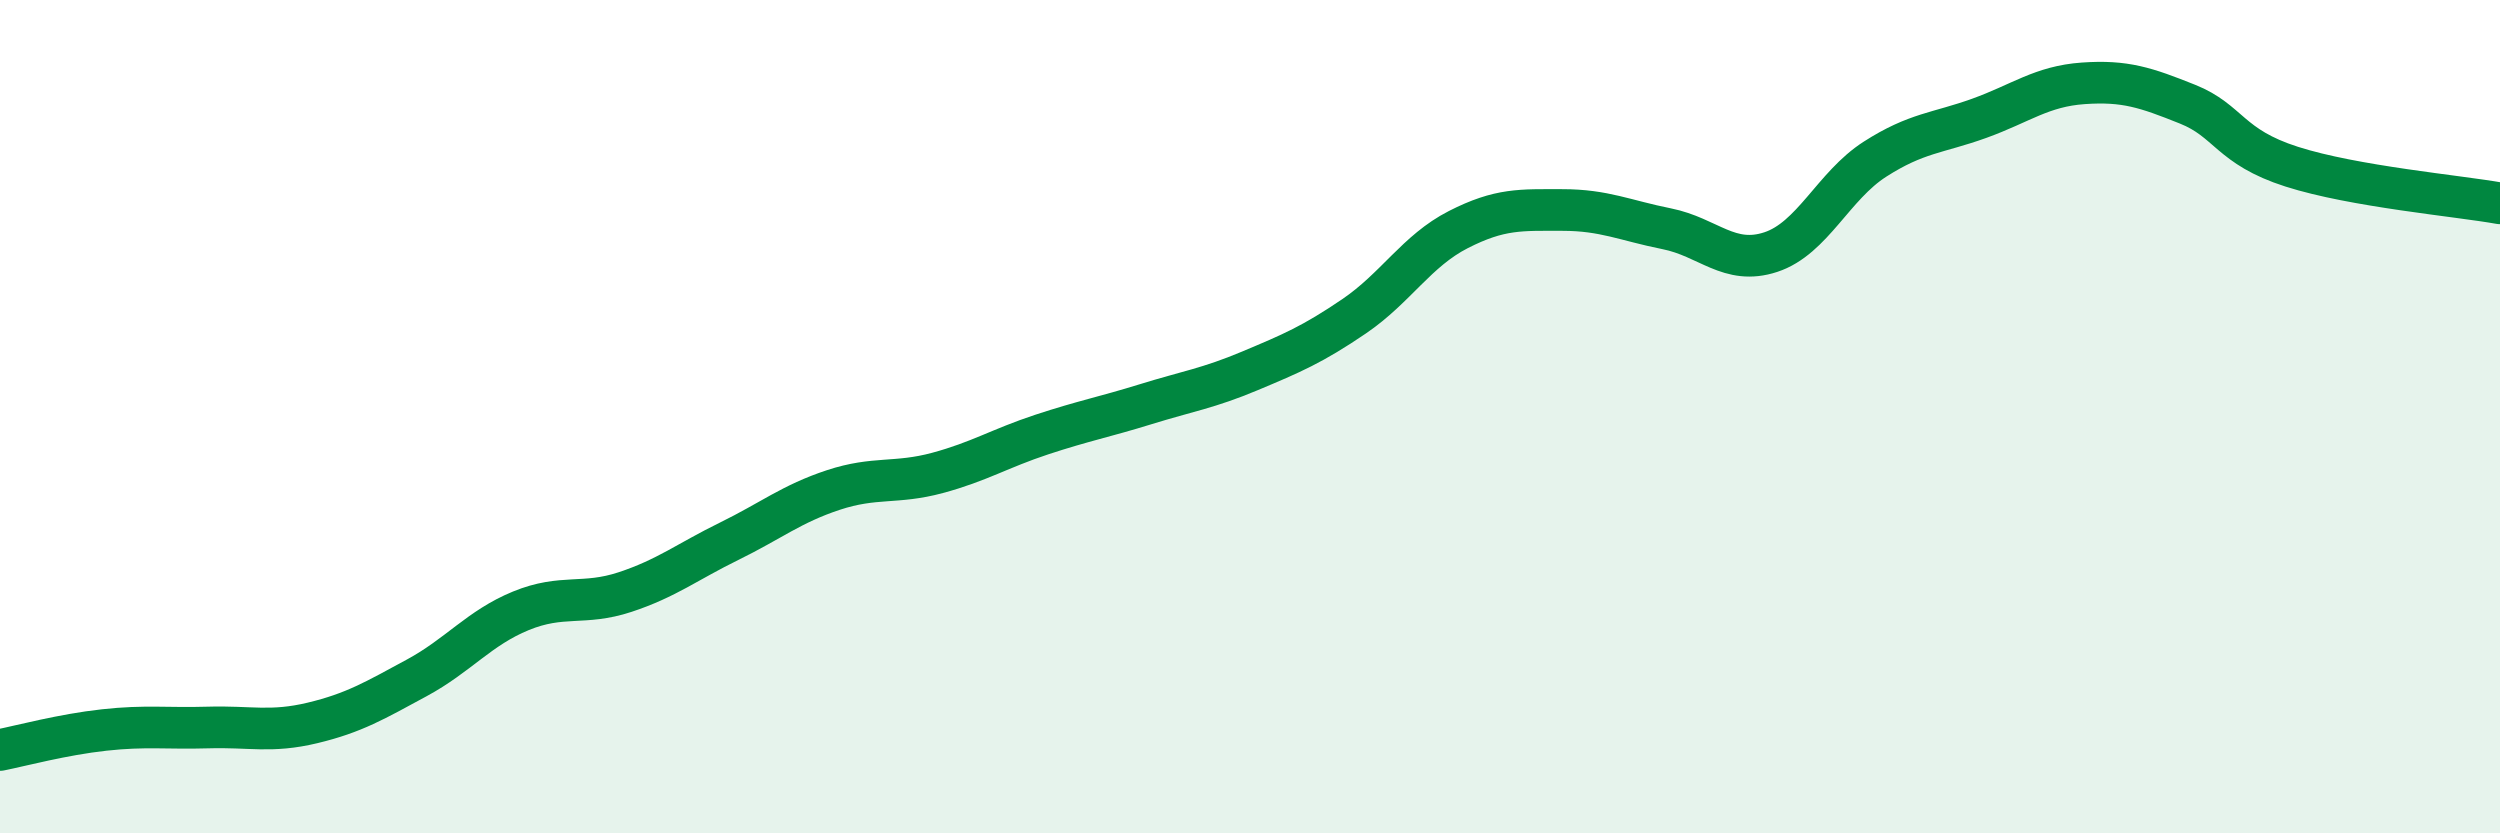 
    <svg width="60" height="20" viewBox="0 0 60 20" xmlns="http://www.w3.org/2000/svg">
      <path
        d="M 0,18 C 0.5,17.9 1.5,17.63 2.5,17.52 C 3.5,17.41 4,17.49 5,17.46 C 6,17.43 6.5,17.59 7.5,17.35 C 8.5,17.11 9,16.81 10,16.27 C 11,15.73 11.5,15.07 12.5,14.66 C 13.5,14.25 14,14.54 15,14.21 C 16,13.88 16.5,13.48 17.5,12.99 C 18.5,12.5 19,12.09 20,11.76 C 21,11.43 21.5,11.62 22.5,11.35 C 23.5,11.08 24,10.76 25,10.43 C 26,10.1 26.5,10.01 27.5,9.7 C 28.5,9.39 29,9.32 30,8.9 C 31,8.48 31.5,8.27 32.5,7.59 C 33.5,6.91 34,6.02 35,5.51 C 36,5 36.5,5.04 37.5,5.04 C 38.5,5.04 39,5.29 40,5.49 C 41,5.69 41.5,6.38 42.5,6.05 C 43.5,5.72 44,4.46 45,3.82 C 46,3.18 46.5,3.2 47.5,2.84 C 48.5,2.48 49,2.07 50,2 C 51,1.93 51.5,2.1 52.5,2.5 C 53.5,2.9 53.5,3.52 55,4 C 56.5,4.48 59,4.7 60,4.88L60 20L0 20Z"
        fill="#008740"
        opacity="0.1"
        stroke-linecap="round"
        stroke-linejoin="round"
      />
      <path
        d="M 0,18 C 0.5,17.9 1.5,17.63 2.5,17.52 C 3.5,17.41 4,17.49 5,17.46 C 6,17.43 6.5,17.59 7.5,17.35 C 8.5,17.11 9,16.81 10,16.27 C 11,15.73 11.5,15.07 12.5,14.66 C 13.5,14.25 14,14.54 15,14.21 C 16,13.88 16.5,13.48 17.5,12.99 C 18.5,12.5 19,12.09 20,11.76 C 21,11.43 21.5,11.62 22.5,11.35 C 23.5,11.08 24,10.76 25,10.43 C 26,10.1 26.5,10.01 27.5,9.7 C 28.5,9.39 29,9.32 30,8.9 C 31,8.48 31.5,8.27 32.5,7.59 C 33.5,6.91 34,6.02 35,5.51 C 36,5 36.5,5.04 37.5,5.04 C 38.5,5.04 39,5.29 40,5.49 C 41,5.69 41.5,6.38 42.5,6.05 C 43.5,5.72 44,4.46 45,3.82 C 46,3.18 46.5,3.2 47.5,2.84 C 48.5,2.48 49,2.07 50,2 C 51,1.93 51.5,2.1 52.5,2.5 C 53.5,2.9 53.5,3.52 55,4 C 56.5,4.48 59,4.7 60,4.88"
        stroke="#008740"
        stroke-width="1"
        fill="none"
        stroke-linecap="round"
        stroke-linejoin="round"
      />
    </svg>
  